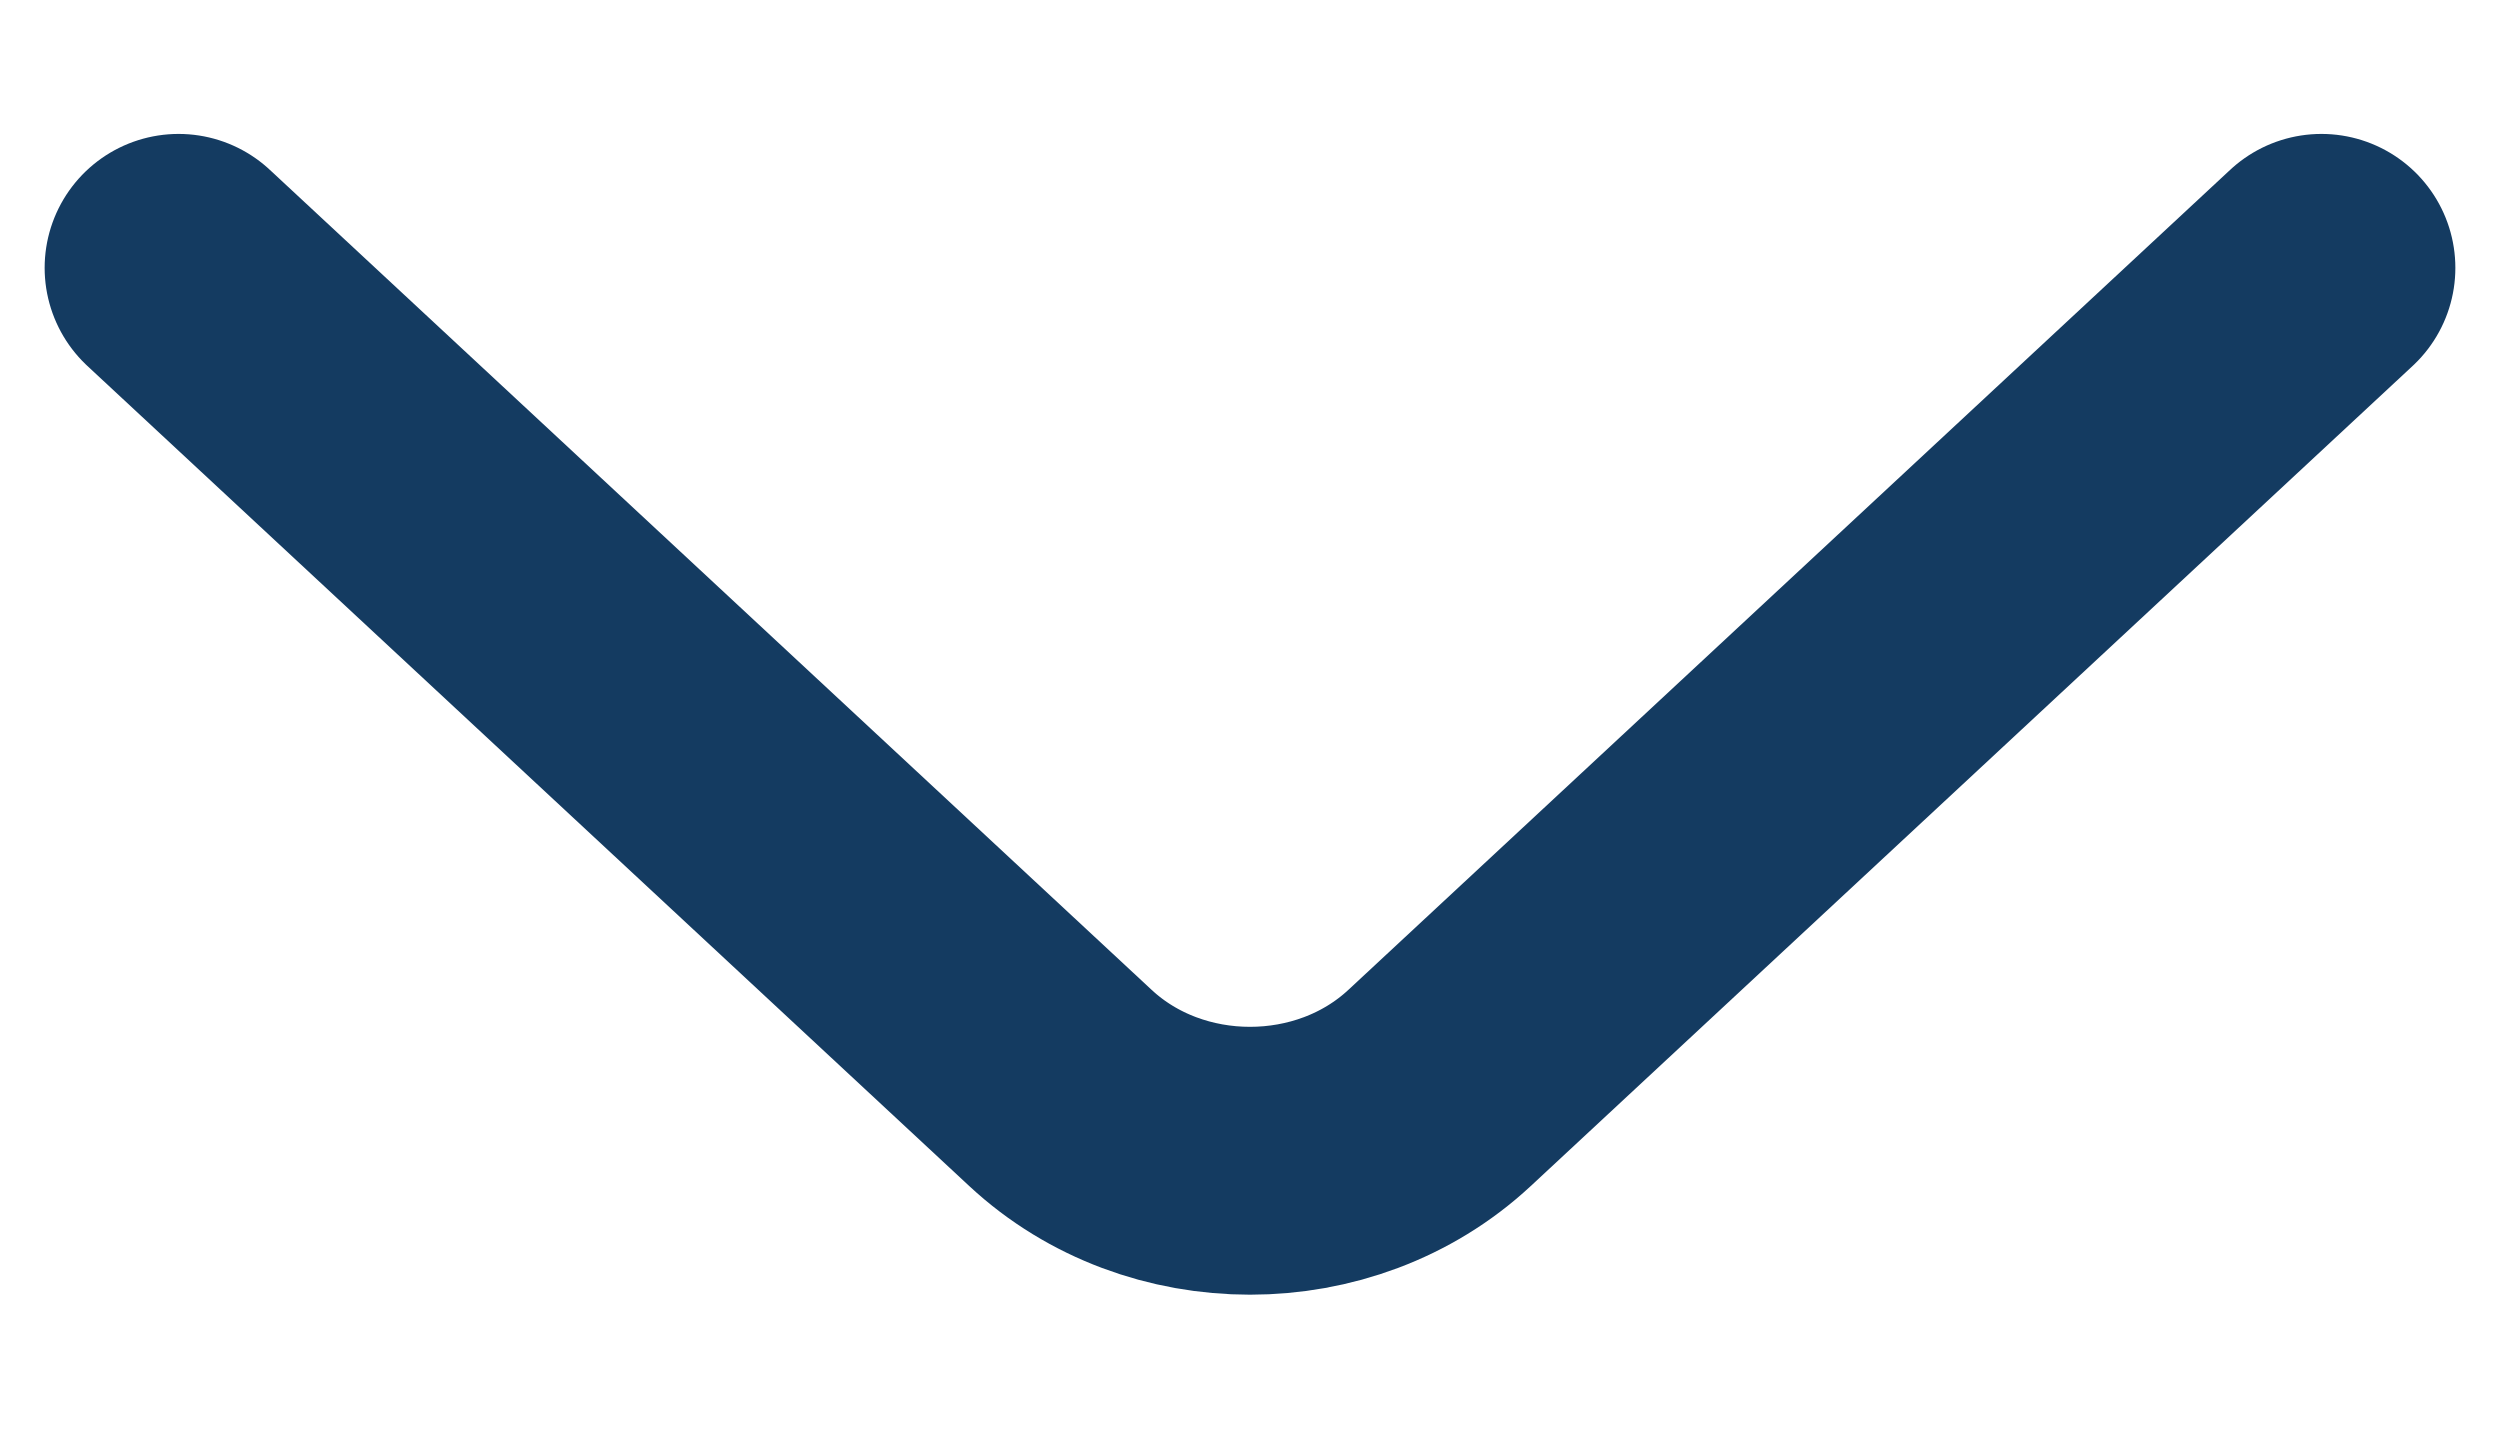 <svg width="14" height="8" viewBox="0 0 14 8" fill="none" xmlns="http://www.w3.org/2000/svg">
<path d="M13 1.5L8.061 6.093C7.477 6.636 6.523 6.636 5.939 6.093L1 1.5" stroke="#143B61" stroke-width="1.5" stroke-miterlimit="10" stroke-linecap="round" stroke-linejoin="round"/>
</svg>
